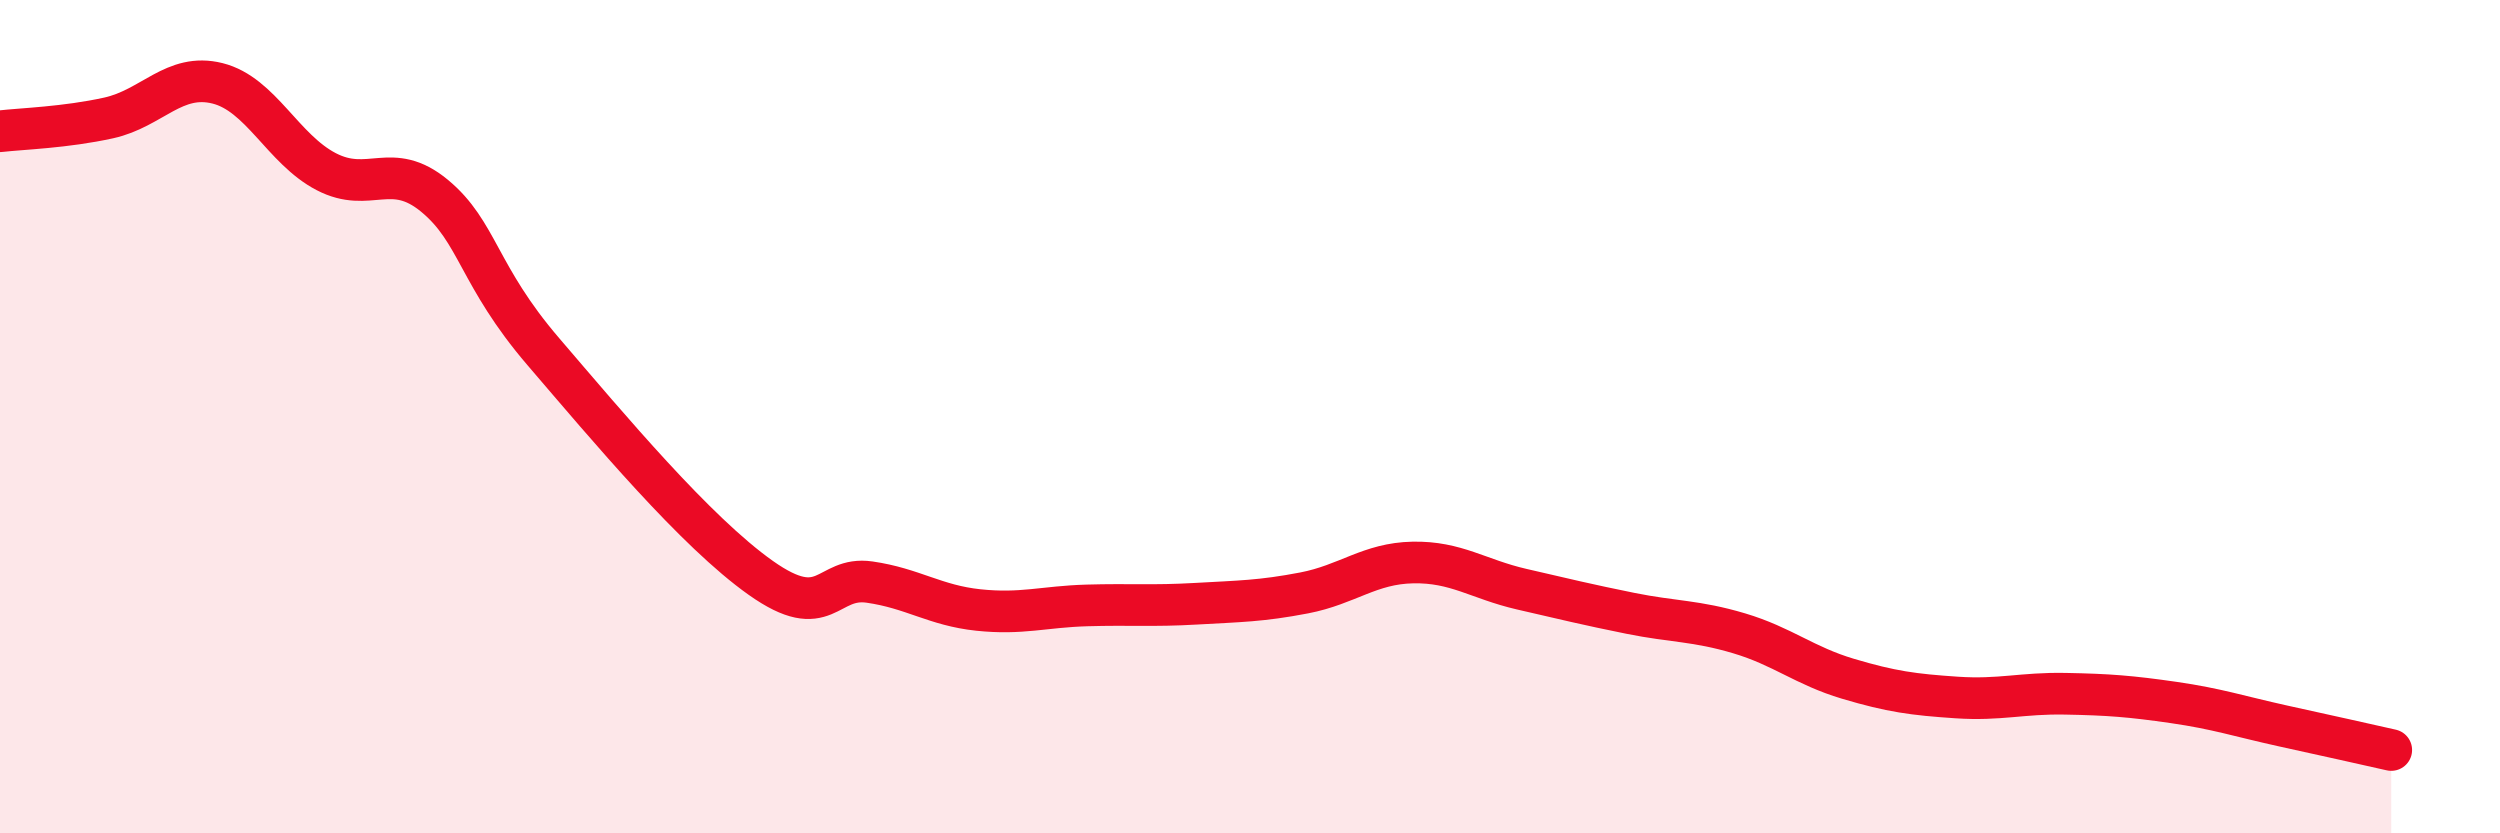
    <svg width="60" height="20" viewBox="0 0 60 20" xmlns="http://www.w3.org/2000/svg">
      <path
        d="M 0,3.15 C 0.52,3.09 1.57,3.06 2.61,2.83 C 3.65,2.6 4.18,1.74 5.22,2 C 6.26,2.26 6.79,3.58 7.83,4.12 C 8.87,4.66 9.39,3.84 10.43,4.7 C 11.47,5.56 11.47,6.61 13.04,8.44 C 14.61,10.27 16.69,12.76 18.26,13.87 C 19.83,14.98 19.83,13.82 20.87,13.97 C 21.91,14.12 22.44,14.53 23.48,14.64 C 24.52,14.75 25.05,14.56 26.09,14.53 C 27.13,14.5 27.66,14.55 28.7,14.49 C 29.74,14.43 30.26,14.43 31.3,14.23 C 32.34,14.03 32.87,13.52 33.91,13.5 C 34.95,13.48 35.48,13.9 36.52,14.14 C 37.56,14.38 38.09,14.51 39.13,14.72 C 40.17,14.93 40.7,14.89 41.74,15.2 C 42.78,15.51 43.31,15.98 44.35,16.29 C 45.39,16.6 45.92,16.67 46.96,16.74 C 48,16.81 48.53,16.63 49.57,16.65 C 50.61,16.67 51.13,16.71 52.17,16.86 C 53.21,17.01 53.74,17.19 54.78,17.42 C 55.82,17.65 56.87,17.88 57.39,18L57.39 20L0 20Z"
        fill="#EB0A25"
        opacity="0.1"
        stroke-linecap="round"
        stroke-linejoin="round"
      />
      <path
        d="M 0,3.15 C 0.52,3.09 1.57,3.06 2.61,2.83 C 3.65,2.6 4.18,1.74 5.22,2 C 6.26,2.26 6.79,3.58 7.83,4.12 C 8.87,4.66 9.39,3.84 10.43,4.7 C 11.47,5.56 11.47,6.61 13.04,8.44 C 14.61,10.27 16.69,12.76 18.26,13.87 C 19.83,14.98 19.83,13.82 20.87,13.97 C 21.91,14.12 22.44,14.53 23.48,14.64 C 24.52,14.75 25.05,14.56 26.09,14.53 C 27.13,14.5 27.66,14.55 28.7,14.49 C 29.74,14.43 30.26,14.43 31.3,14.23 C 32.34,14.03 32.87,13.52 33.91,13.5 C 34.95,13.48 35.48,13.9 36.52,14.14 C 37.56,14.38 38.09,14.51 39.13,14.72 C 40.17,14.93 40.7,14.89 41.74,15.2 C 42.78,15.51 43.31,15.98 44.35,16.29 C 45.39,16.6 45.92,16.67 46.96,16.74 C 48,16.81 48.53,16.63 49.57,16.65 C 50.61,16.67 51.13,16.71 52.17,16.86 C 53.21,17.01 53.74,17.19 54.78,17.42 C 55.82,17.65 56.87,17.88 57.39,18"
        stroke="#EB0A25"
        stroke-width="1"
        fill="none"
        stroke-linecap="round"
        stroke-linejoin="round"
      />
    </svg>
  